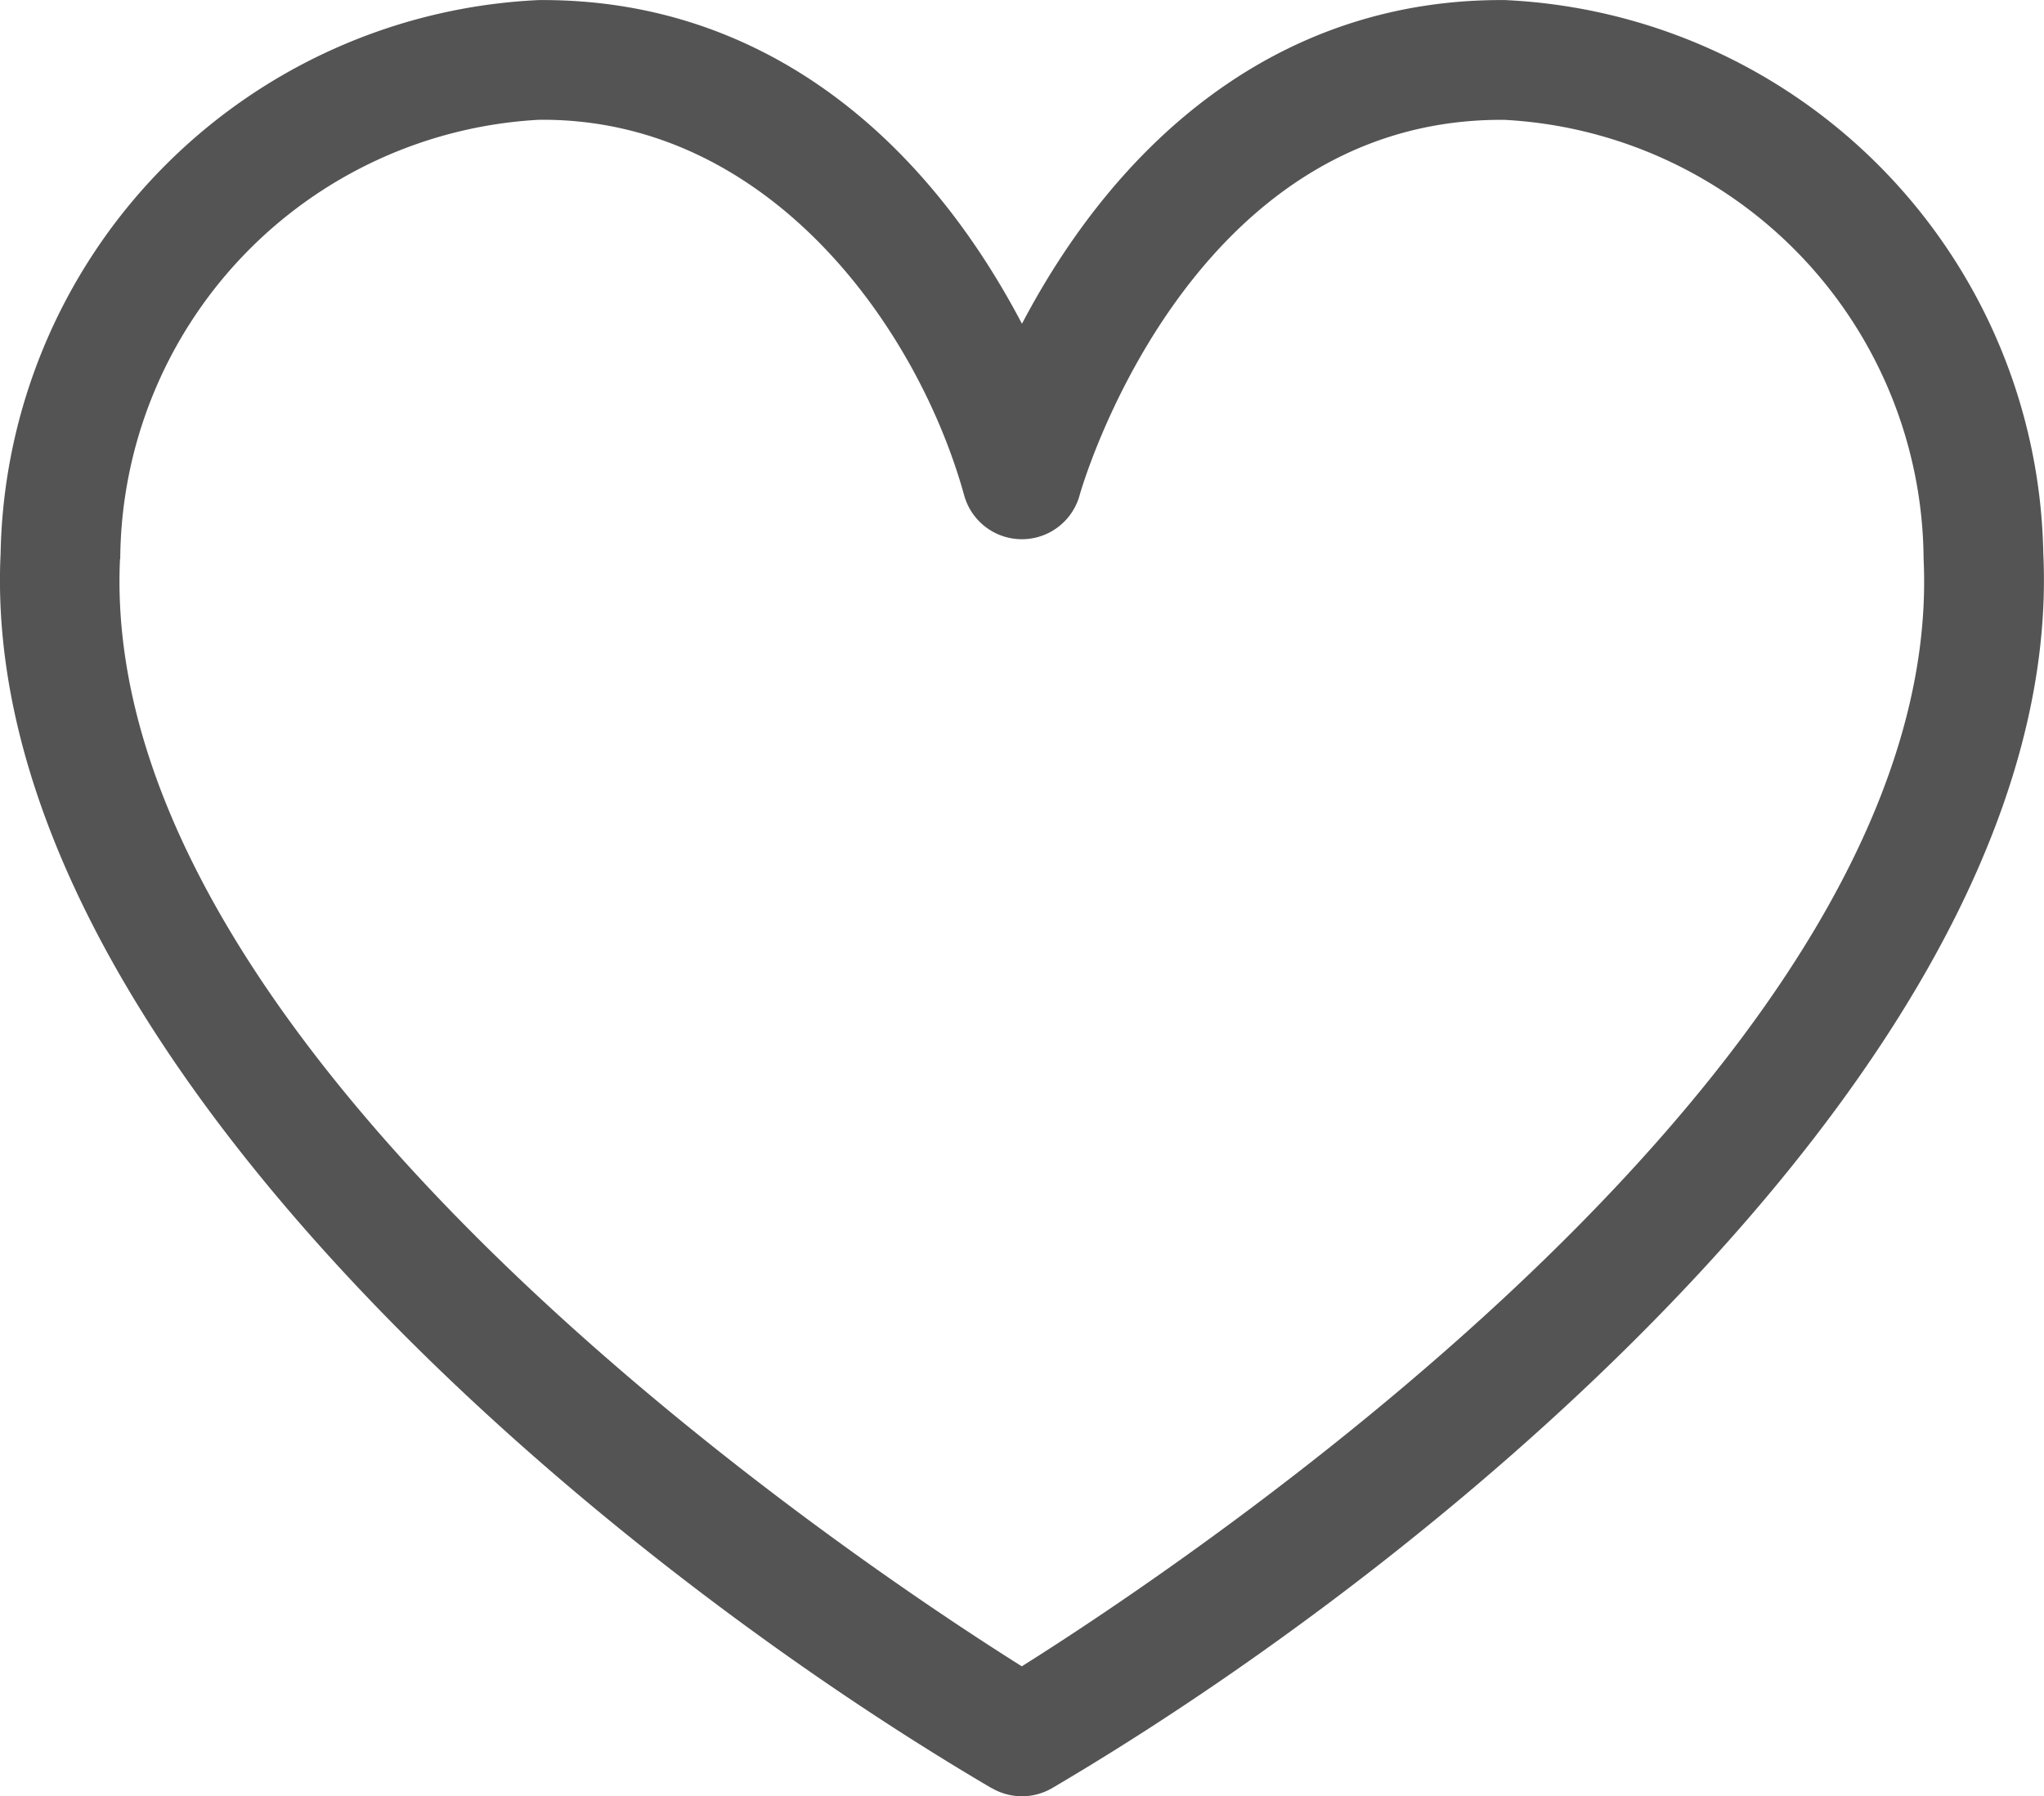 <svg xmlns="http://www.w3.org/2000/svg" width="26.519" height="23.31" viewBox="0 0 26.519 23.31">
  <path id="icon-favourite" d="M12.866,23.2a.777.777,0,0,0,.788,0c5.324-3.131,13.153-9.757,12.857-16.022A7.322,7.322,0,0,0,19.53,0C16.7-.022,14.574,1.7,13.26,4.2,11.94,1.686,9.814-.022,6.989,0A7.322,7.322,0,0,0,.009,7.18c-.3,6.259,7.543,12.9,12.857,16.022ZM1.561,7.253A5.745,5.745,0,0,1,7,1.553h.042c2.95,0,4.865,2.7,5.467,4.869a.777.777,0,0,0,1.5,0c.013-.049,1.382-4.868,5.468-4.868h.041a5.745,5.745,0,0,1,5.44,5.7c.305,6.466-9.584,13.038-11.7,14.367-2.116-1.329-12-7.9-11.7-14.367Zm0,0" transform="translate(-0.001 0.001)" fill="#545454"/>
</svg>
